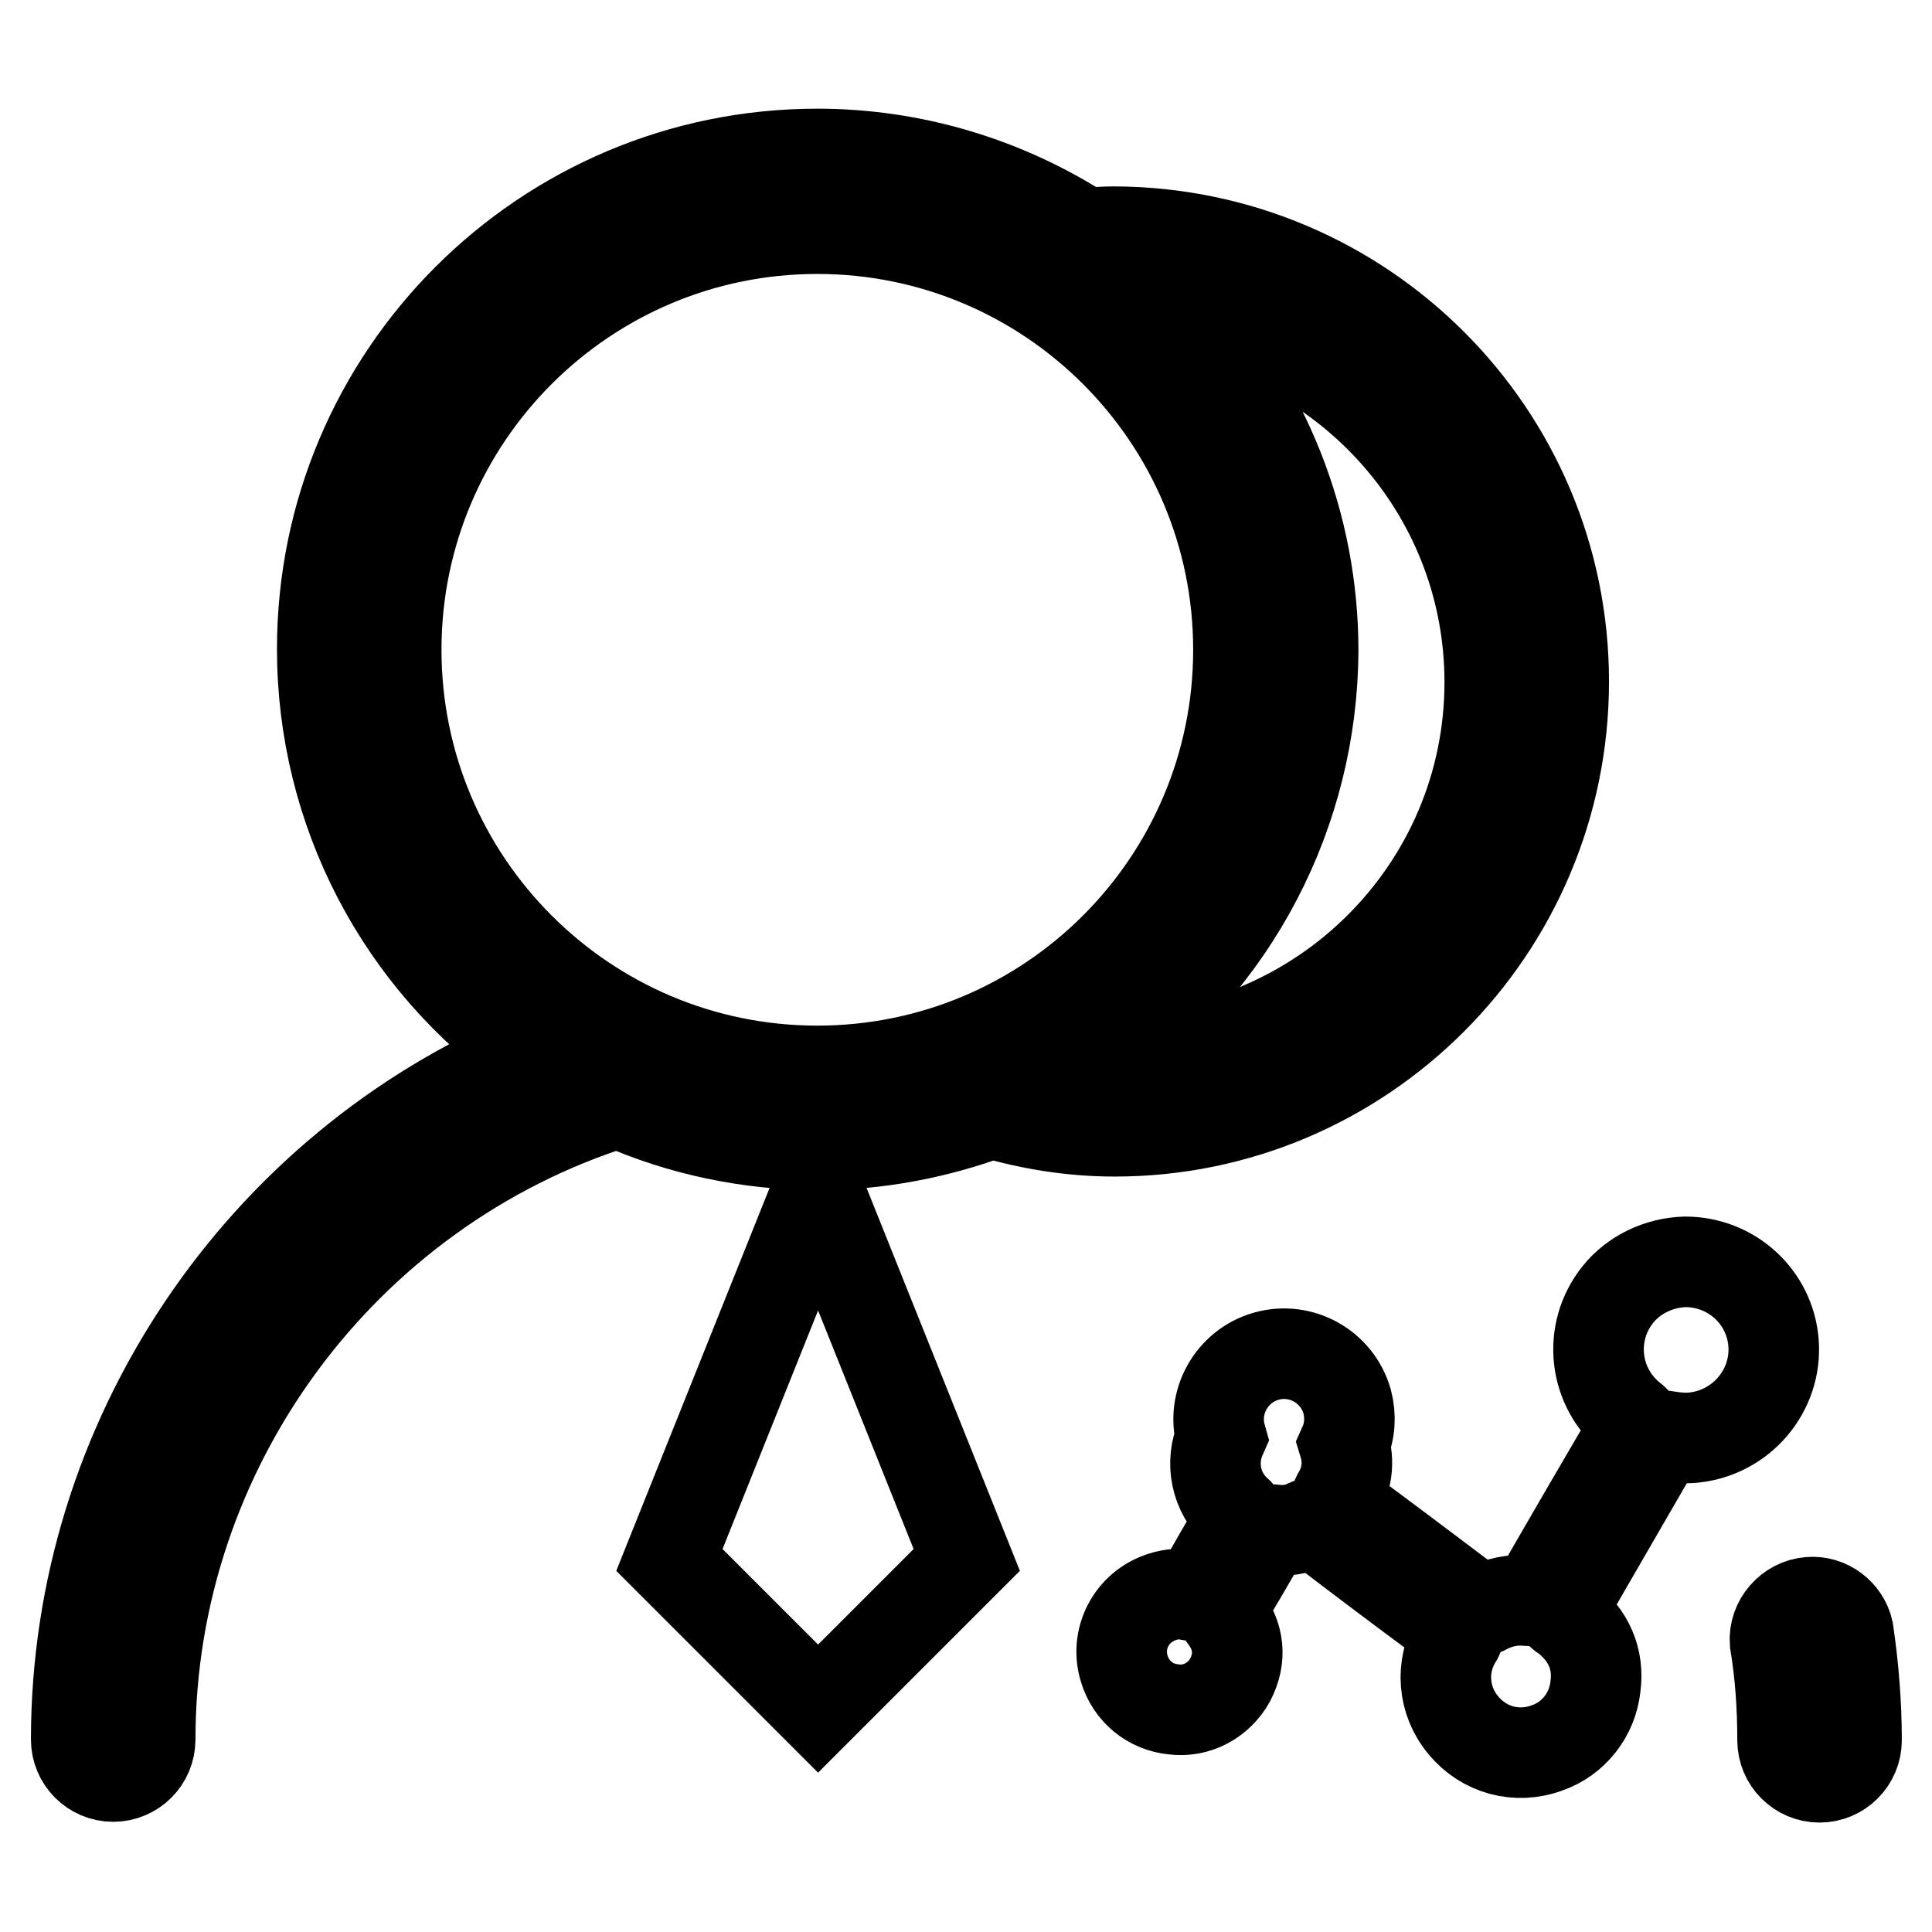 <?xml version="1.0" encoding="utf-8"?>
<!-- Svg Vector Icons : http://www.onlinewebfonts.com/icon -->
<!DOCTYPE svg PUBLIC "-//W3C//DTD SVG 1.1//EN" "http://www.w3.org/Graphics/SVG/1.1/DTD/svg11.dtd">
<svg version="1.1" xmlns="http://www.w3.org/2000/svg" xmlns:xlink="http://www.w3.org/1999/xlink" x="0px" y="0px" viewBox="0 0 256 256" enable-background="new 0 0 256 256" xml:space="preserve">
<g> <path stroke-width="12" fill-opacity="0" stroke="#000000"  d="M207.2,90.3c0-32.9-26.7-59.5-59.6-59.6c-1.3,0-2.6,0.1-3.9,0.2c-10.5-6.8-22.8-10.5-35.4-10.5 c-36.2,0-65.6,29.4-65.6,65.6c0,21.4,10.4,41.4,28,53.7c-36.2,15.1-60.6,51-60.6,90.8c0,2.7,2.2,4.9,4.9,4.9c2.7,0,4.9-2.2,4.9-4.9 c0,0,0,0,0,0c0-38.5,25.4-72.9,62-84.4c8.3,3.7,17.4,5.6,26.5,5.6c7.9,0,15.7-1.5,23-4.2c5.2,1.5,10.6,2.4,16.3,2.4 C180.5,149.9,207.2,123.2,207.2,90.3L207.2,90.3z M108.3,141.9c-30.8,0-55.8-25-55.8-55.8c0-30.8,25-55.8,55.8-55.8 c30.8,0,55.8,25,55.8,55.8C164.1,116.9,139.1,141.9,108.3,141.9z M147.7,140.1c-0.6,0-1.2-0.2-1.8-0.2c17.6-12.3,28-32.3,28.1-53.7 c0-16.6-6.3-32.6-17.7-44.7c23.3,4.1,41.1,24.4,41.1,48.9C197.4,117.8,175.1,140,147.7,140.1z M88.7,206.7l19.7,19.7l19.7-19.7 l-19.7-49.2L88.7,206.7z M223.3,167.2c6.1,0,11.2,4.6,11.7,10.7c0.5,6.4-4.3,12-10.7,12.6c-1.1,0.1-2.3,0-3.4-0.2 c-0.5-0.1-0.7,0-1,0.5c-4.3,7.4-8.6,14.9-12.9,22.3c-0.5,0.8,0.1,0.9,0.5,1.2c3,2.4,4.4,5.5,3.9,9.2c-0.4,3.7-2.9,6.9-6.4,8.1 c-4,1.5-8.4,0.3-11.1-3c-2.7-3.2-3.1-7.8-0.9-11.4c0.4-0.6,0.4-0.9-0.2-1.4c-6.1-4.5-12.1-9-18.1-13.6c-0.5-0.4-0.9-0.5-1.5-0.2 c-1.4,0.7-2.9,0.9-4.4,0.7c-0.7-0.1-0.9,0.1-1.2,0.6c-1.8,3.2-3.6,6.3-5.5,9.4c-0.3,0.6-0.4,0.9,0.1,1.5c2,2.6,2.3,5.5,0.8,8.4 c-1.5,2.7-4.4,4.3-7.5,3.9c-3.1-0.3-5.6-2.4-6.5-5.3c-1.3-4,0.9-8.3,5-9.6c1.2-0.4,2.5-0.5,3.7-0.2c0.6,0.1,0.9-0.1,1.2-0.6 c1.7-3,3.4-6,5.2-9c0.4-0.6,0.4-1-0.2-1.5c-2.8-2.5-3.6-6.5-2.1-9.9c-1.3-4.6,1.4-9.4,6-10.7s9.4,1.4,10.7,6 c0.5,1.9,0.4,3.9-0.4,5.7c0.7,2.3,0.4,4.7-0.9,6.8c-0.3,0.6-0.2,0.8,0.2,1.2c6.1,4.5,12.2,9.1,18.3,13.7c0.4,0.3,0.7,0.4,1.2,0.1 c1.7-0.9,3.6-1.3,5.5-1.1c0.7,0.1,1-0.2,1.3-0.7c4.2-7.3,8.5-14.7,12.8-22c0.4-0.7,0.4-1-0.3-1.5c-5-4-5.9-11.3-1.8-16.4 C216.5,168.9,219.8,167.3,223.3,167.2L223.3,167.2z M241.1,235.5c-2.7,0-4.9-2.2-4.9-4.9l0,0c0-4.4-0.3-8.8-1-13 c-0.2-2.7,1.9-5.1,4.6-5.3c2.4-0.2,4.6,1.5,5.1,3.8c0.7,4.8,1.1,9.6,1.1,14.5C246,233.3,243.8,235.5,241.1,235.5L241.1,235.5 L241.1,235.5z"/></g>
</svg>